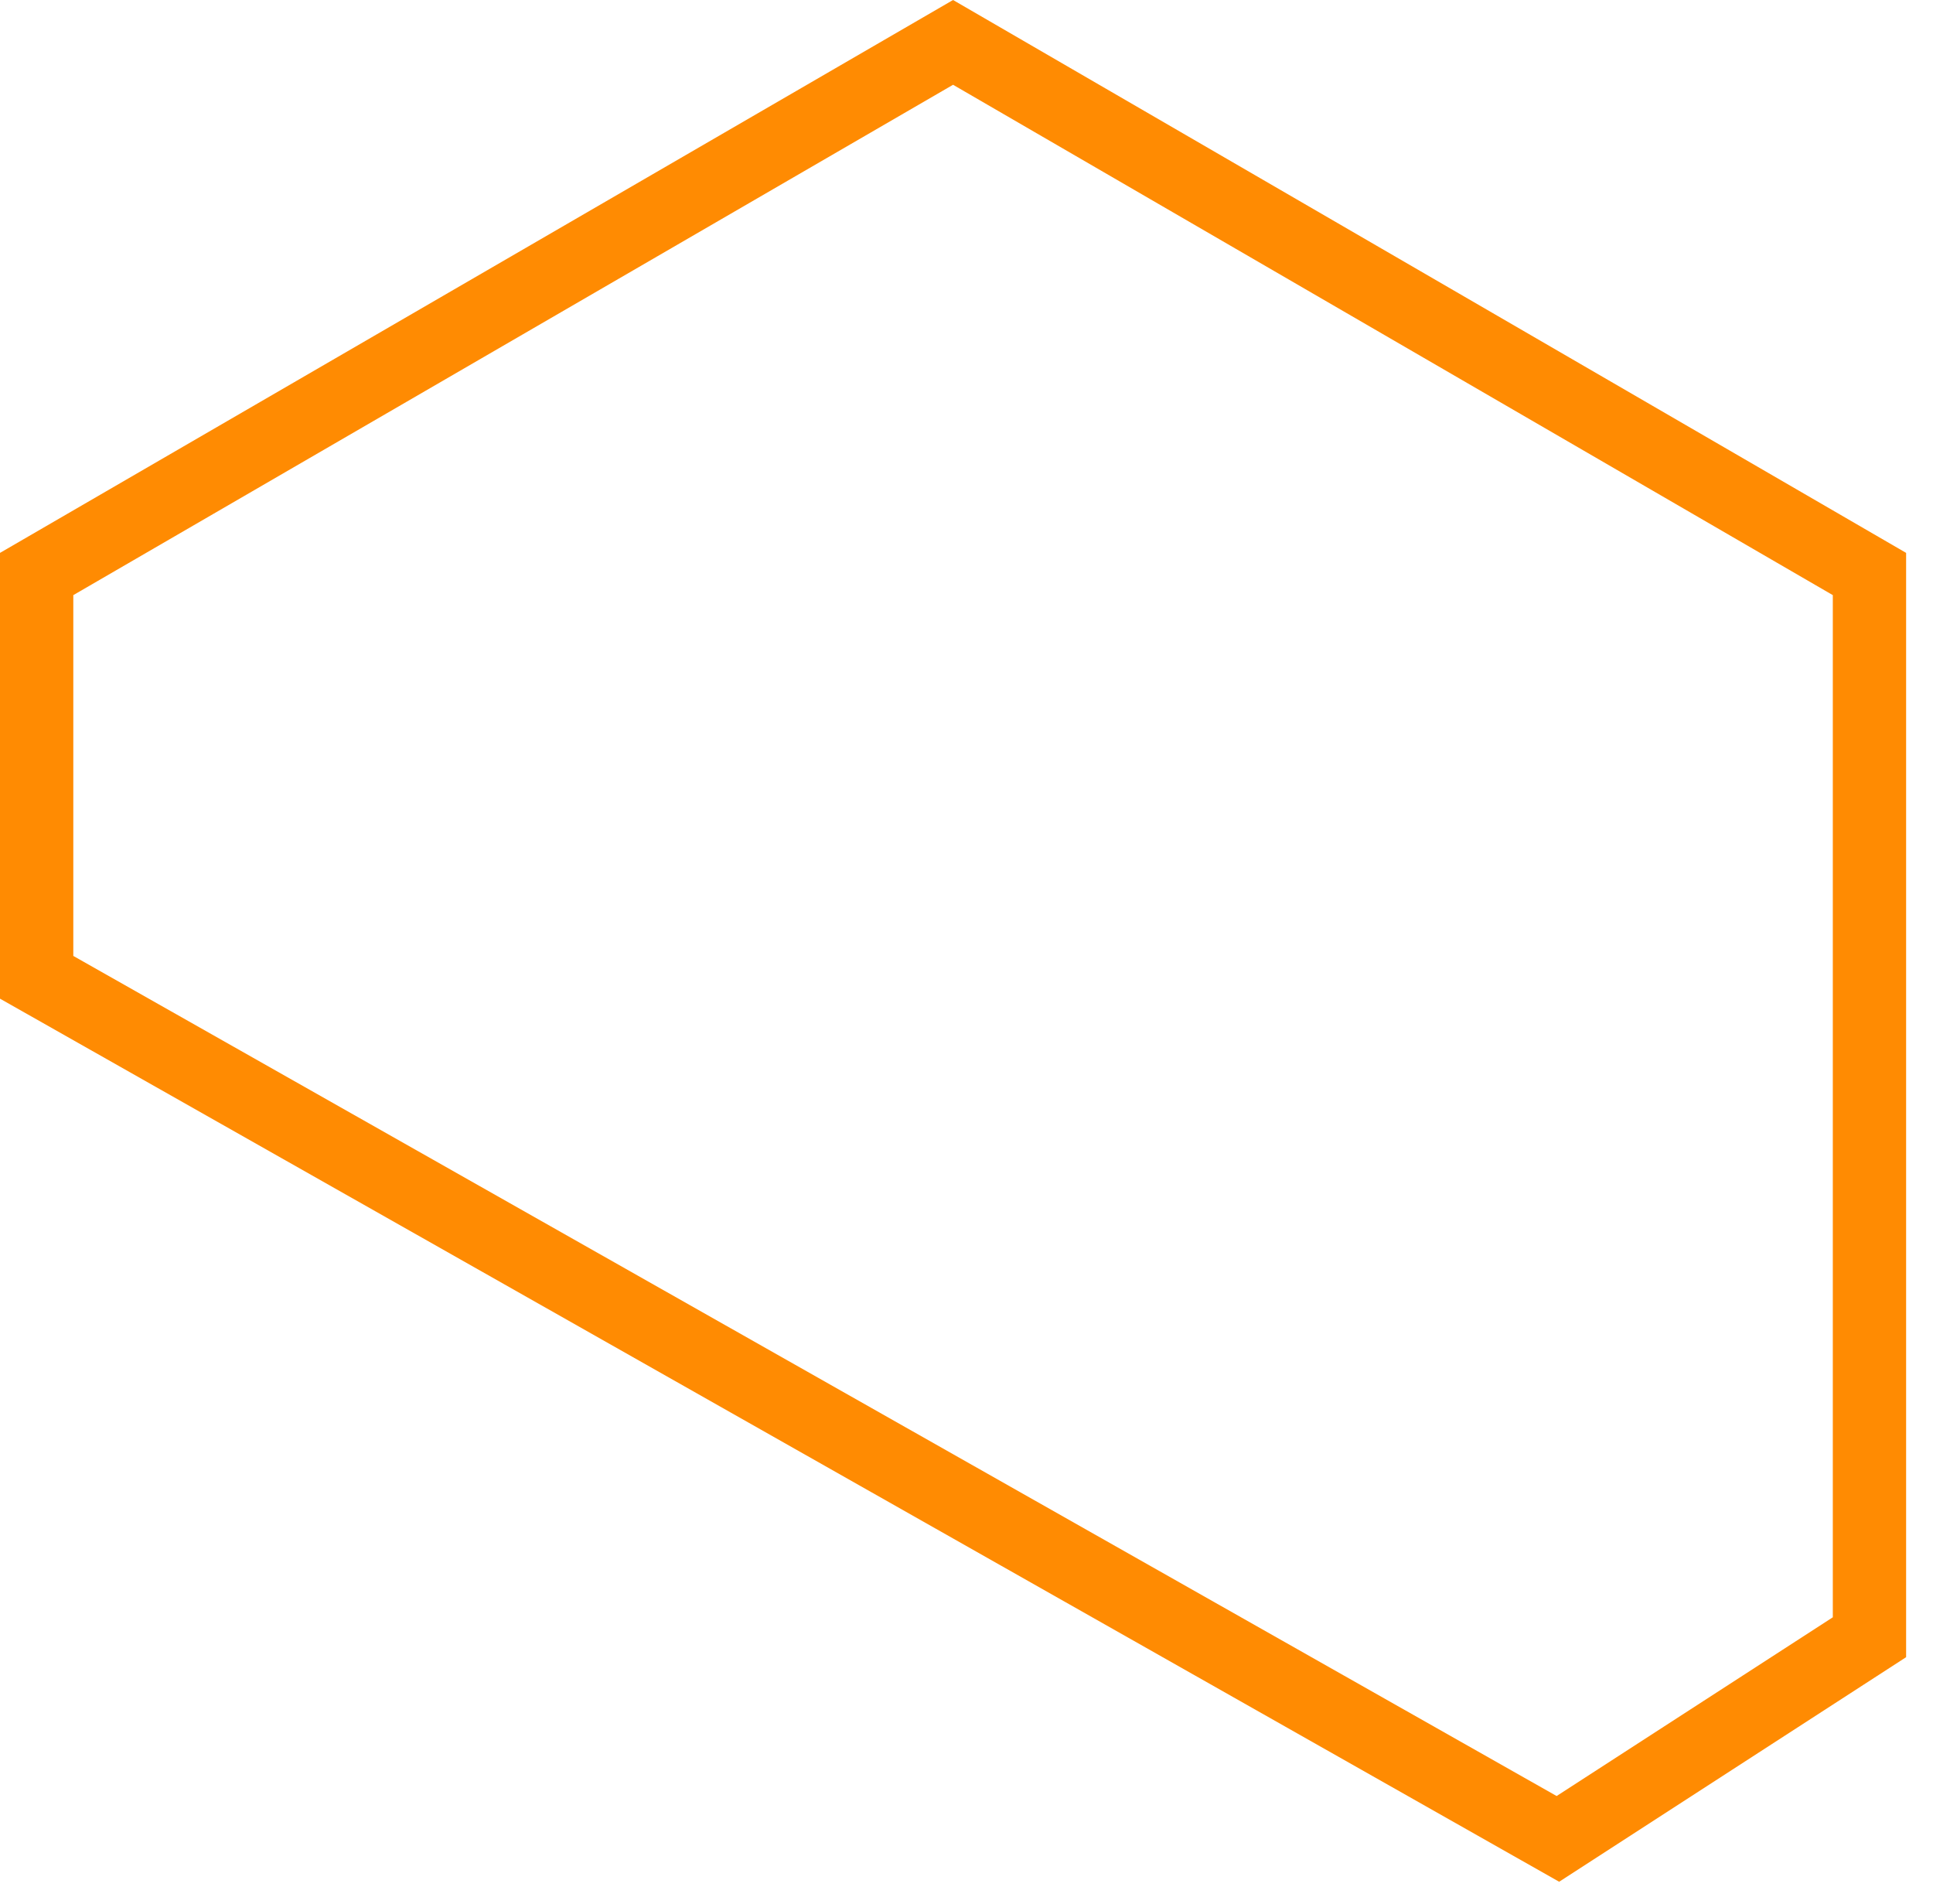 <svg width="65" height="64" viewBox="0 0 65 64" fill="none" xmlns="http://www.w3.org/2000/svg">
<path id="Vector 3 (Stroke)" fill-rule="evenodd" clip-rule="evenodd" d="M32.048 0L64.096 18.588V55.714L52.429 63.264L0 33.575V18.588L32.048 0ZM2.465 20.008V32.138L52.344 60.382L61.631 54.373V20.008L32.048 2.85L2.465 20.008Z" fill="#FF8B02"/>
</svg>

